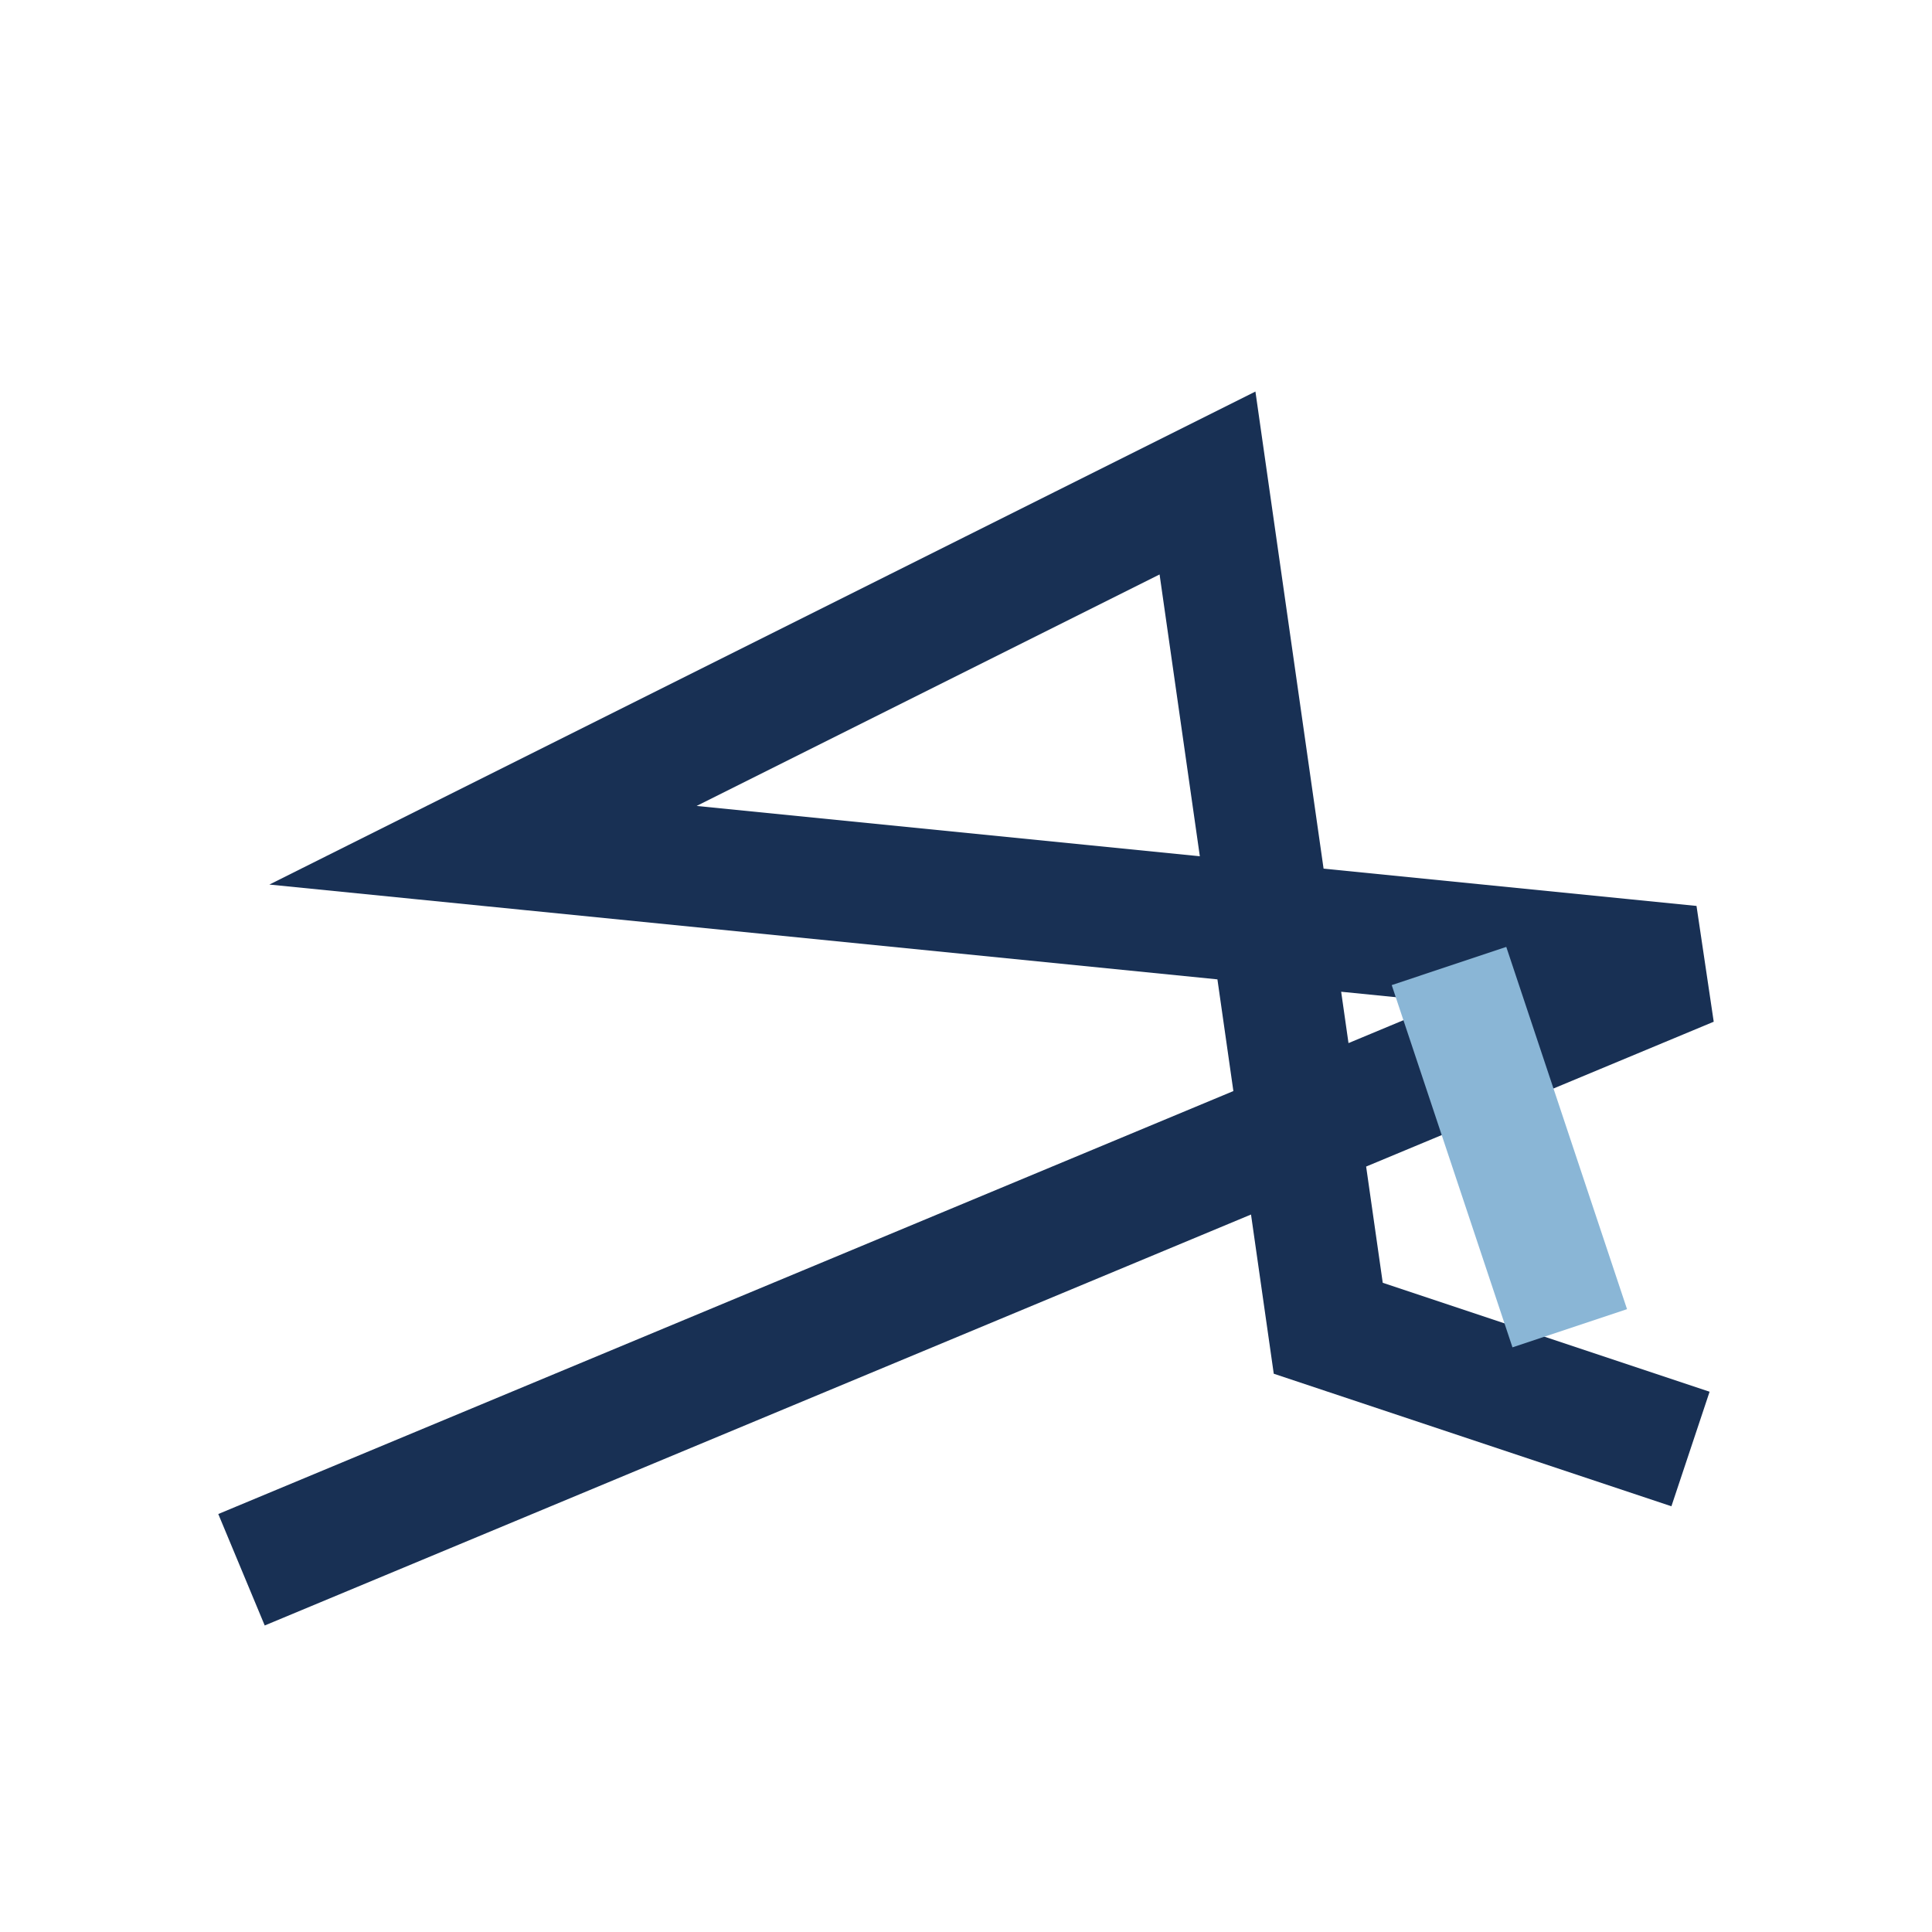 <?xml version="1.0" encoding="UTF-8"?>
<svg xmlns="http://www.w3.org/2000/svg" width="32" height="32" viewBox="0 0 32 32"><path d="M4 26l24-10-20-2 12-6 2 14 6 2" fill="none" stroke="#183054" stroke-width="2"/><path d="M24 16l2 6" stroke="#8AB6D6" stroke-width="2"/></svg>